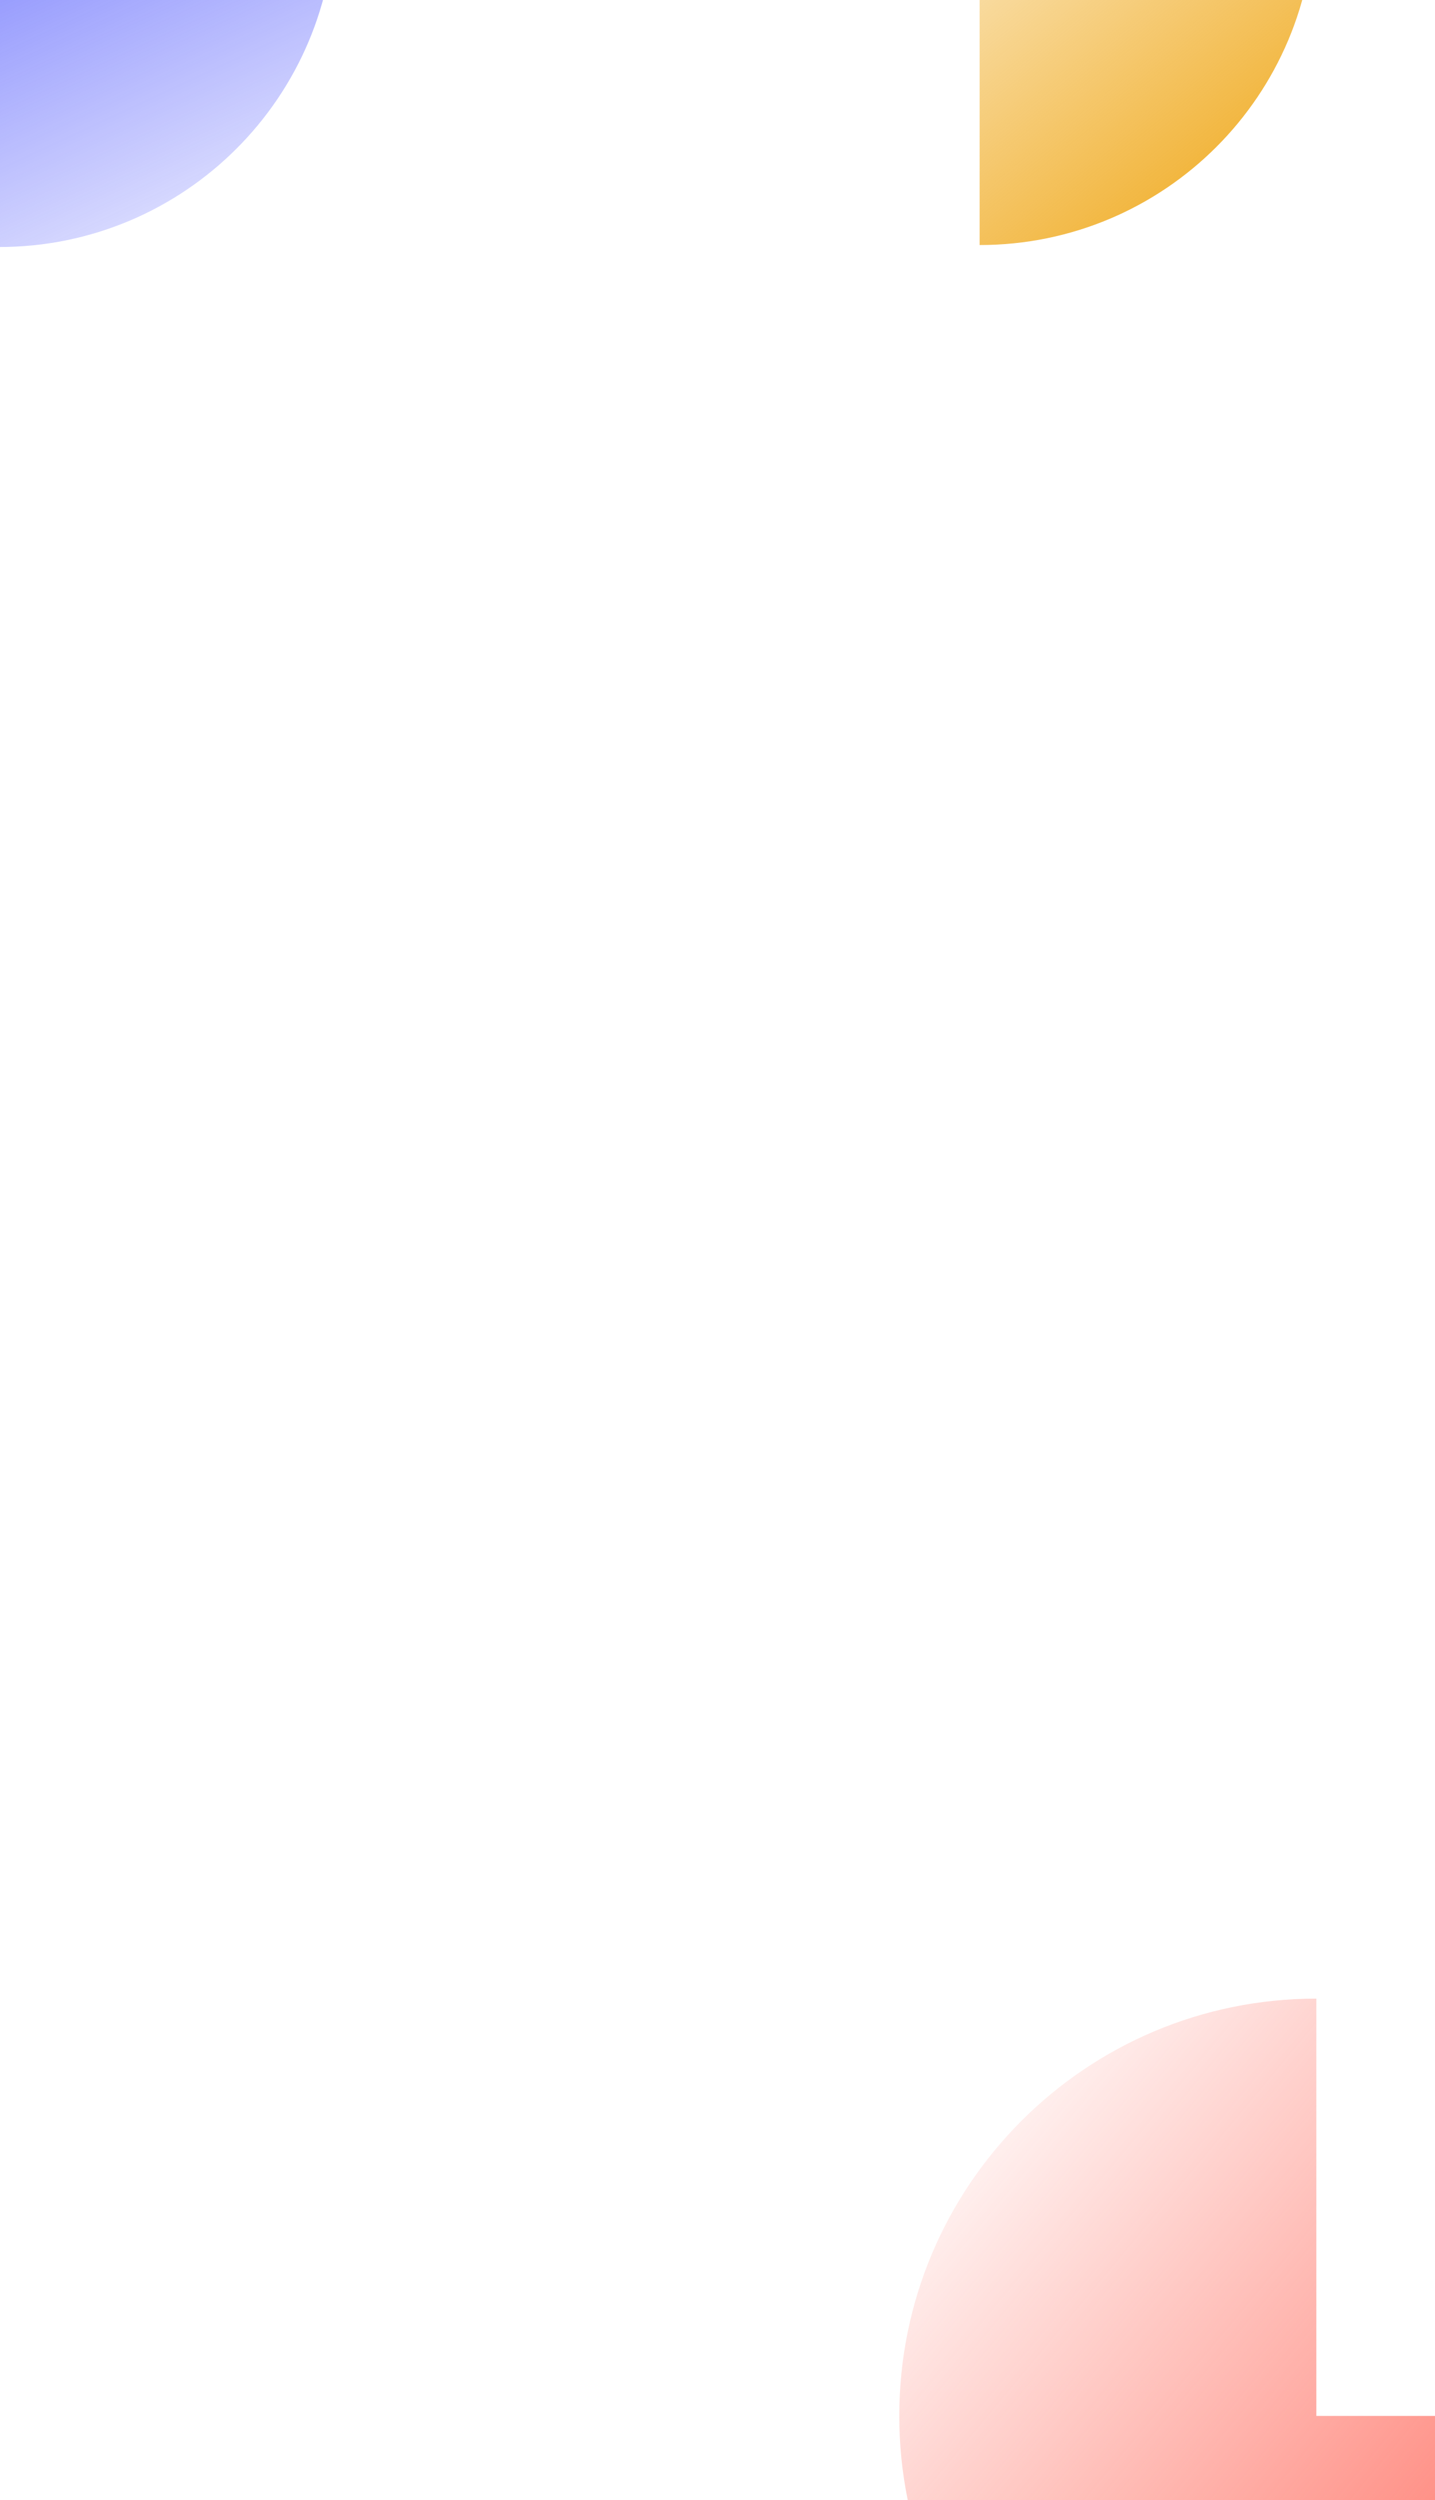 <svg width="375" height="653" viewBox="0 0 375 653" fill="none" xmlns="http://www.w3.org/2000/svg">
<g clip-path="url(#clip0_2931_68700)">
<path style="mix-blend-mode:hard-light" d="M-0.24 64.52C48.228 64.52 87.52 25.229 87.52 -23.24C87.52 -71.709 48.228 -111 -0.24 -111C-48.709 -111 -88 -71.709 -88 -23.24C-88 25.229 -48.709 64.52 -0.24 64.52Z" fill="url(#paint0_linear_2931_68700)"/>
<path d="M343.5 -23.5L343.5 -111L256 -111L256 64C304.329 64 343.5 24.829 343.5 -23.5Z" fill="url(#paint1_linear_2931_68700)" style="mix-blend-mode:screen"/>
<path d="M235 630.994C235 691.195 283.805 740 343.994 740C404.184 740 453 691.195 453 630.994L343.994 630.994L343.994 522C283.794 522 235 570.805 235 630.994Z" fill="url(#paint2_linear_2931_68700)"/>
</g>
<defs>
<linearGradient id="paint0_linear_2931_68700" x1="-36.475" y1="-100.735" x2="46.782" y2="77.542" gradientUnits="userSpaceOnUse">
<stop stop-color="#3841FC"/>
<stop offset="1" stop-color="#3841FC" stop-opacity="0.1"/>
</linearGradient>
<linearGradient id="paint1_linear_2931_68700" x1="351.451" y1="41.389" x2="249.31" y2="-86.781" gradientUnits="userSpaceOnUse">
<stop stop-color="#F0AB21"/>
<stop offset="1" stop-color="#F0AB21" stop-opacity="0"/>
</linearGradient>
<linearGradient id="paint2_linear_2931_68700" x1="430.026" y1="719.394" x2="232.791" y2="554.605" gradientUnits="userSpaceOnUse">
<stop stop-color="#FF5C4D"/>
<stop offset="1" stop-color="#FF5C4D" stop-opacity="0"/>
</linearGradient>
<clipPath id="clip0_2931_68700">
<rect width="375" height="653" fill="white"/>
</clipPath>
</defs>
</svg>
